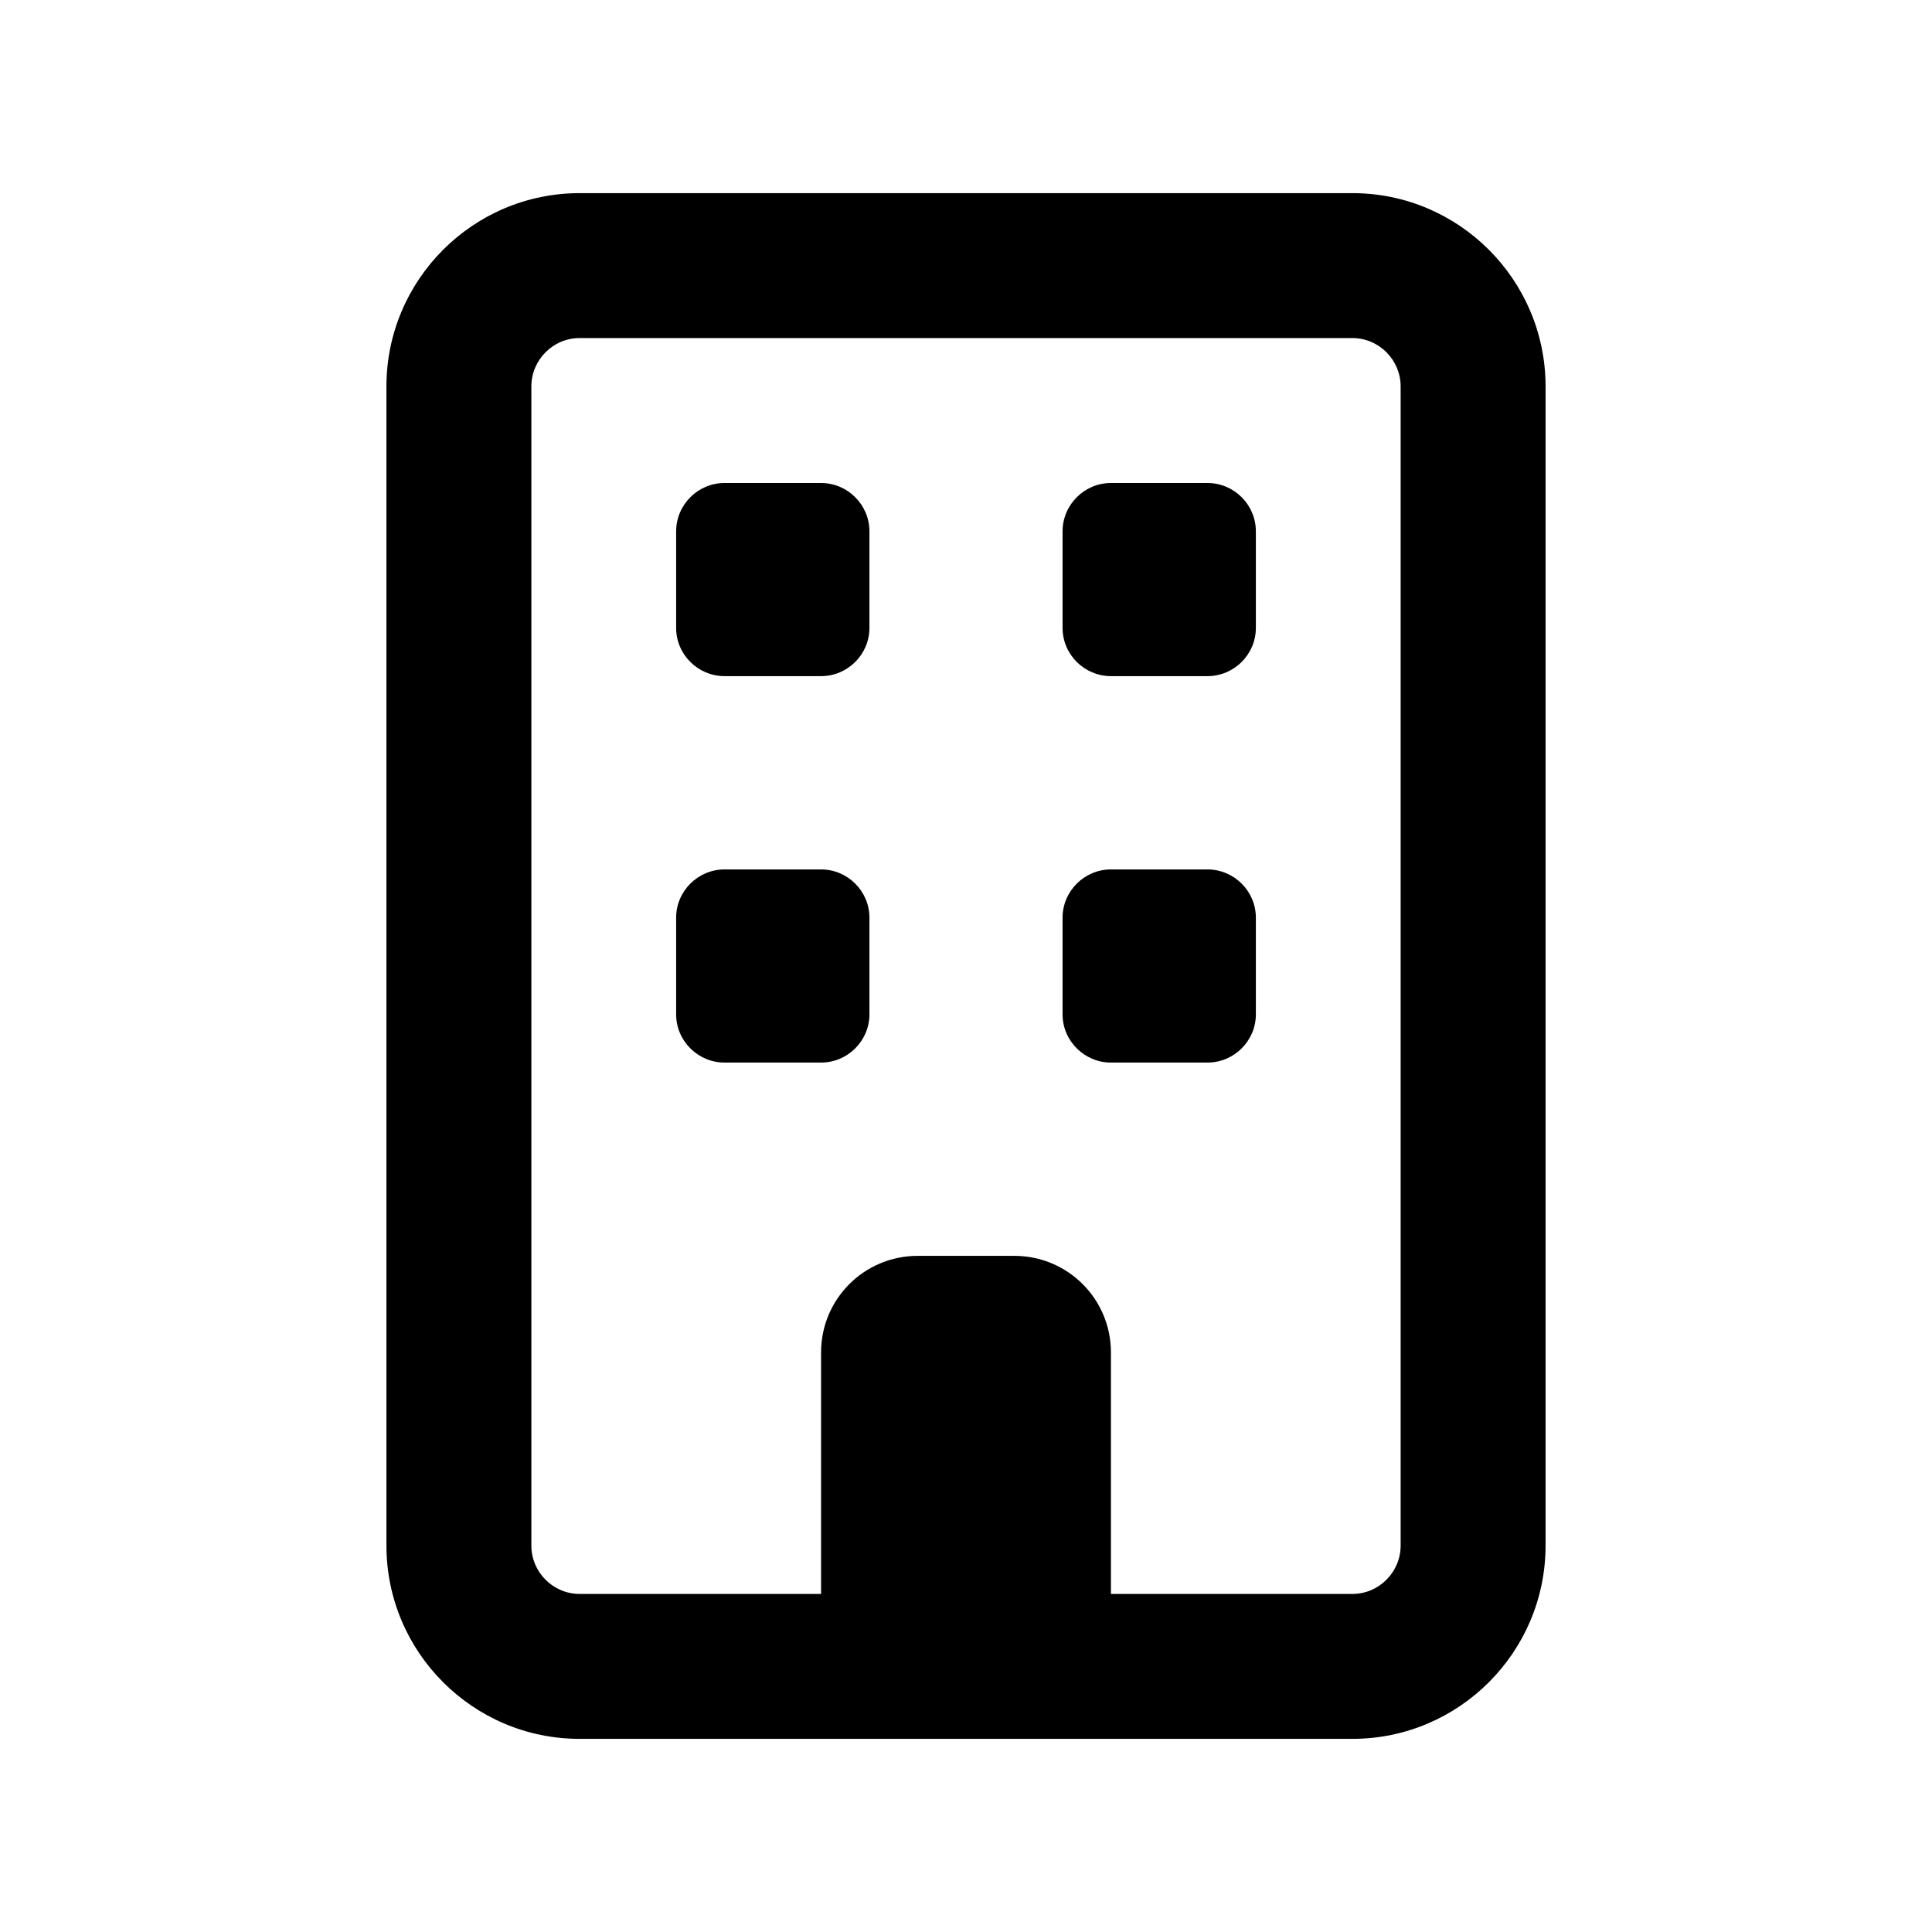 <?xml version="1.0" encoding="UTF-8"?>
<svg xmlns="http://www.w3.org/2000/svg" xmlns:xlink="http://www.w3.org/1999/xlink" width="64px" height="64px" viewBox="0 0 64 64" version="1.1">
<g id="surface1">
<path style=" stroke:none;fill-rule:nonzero;fill:rgb(0%,0%,0%);fill-opacity:1;" d="M 19.199 11.199 C 18.32 11.199 17.602 11.922 17.602 12.801 L 17.602 51.199 C 17.602 52.078 18.32 52.801 19.199 52.801 L 27.199 52.801 L 27.199 44.801 C 27.199 43.031 28.629 41.602 30.398 41.602 L 33.602 41.602 C 35.371 41.602 36.801 43.031 36.801 44.801 L 36.801 52.801 L 44.801 52.801 C 45.68 52.801 46.398 52.078 46.398 51.199 L 46.398 12.801 C 46.398 11.922 45.68 11.199 44.801 11.199 Z M 12.801 12.801 C 12.801 9.27 15.672 6.398 19.199 6.398 L 44.801 6.398 C 48.328 6.398 51.199 9.27 51.199 12.801 L 51.199 51.199 C 51.199 54.73 48.328 57.602 44.801 57.602 L 19.199 57.602 C 15.672 57.602 12.801 54.73 12.801 51.199 Z M 22.398 17.602 C 22.398 16.719 23.121 16 24 16 L 27.199 16 C 28.078 16 28.801 16.719 28.801 17.602 L 28.801 20.801 C 28.801 21.68 28.078 22.398 27.199 22.398 L 24 22.398 C 23.121 22.398 22.398 21.68 22.398 20.801 Z M 36.801 16 L 40 16 C 40.879 16 41.602 16.719 41.602 17.602 L 41.602 20.801 C 41.602 21.68 40.879 22.398 40 22.398 L 36.801 22.398 C 35.922 22.398 35.199 21.68 35.199 20.801 L 35.199 17.602 C 35.199 16.719 35.922 16 36.801 16 Z M 22.398 30.398 C 22.398 29.52 23.121 28.801 24 28.801 L 27.199 28.801 C 28.078 28.801 28.801 29.52 28.801 30.398 L 28.801 33.602 C 28.801 34.48 28.078 35.199 27.199 35.199 L 24 35.199 C 23.121 35.199 22.398 34.48 22.398 33.602 Z M 36.801 28.801 L 40 28.801 C 40.879 28.801 41.602 29.52 41.602 30.398 L 41.602 33.602 C 41.602 34.48 40.879 35.199 40 35.199 L 36.801 35.199 C 35.922 35.199 35.199 34.48 35.199 33.602 L 35.199 30.398 C 35.199 29.52 35.922 28.801 36.801 28.801 Z M 36.801 28.801 "/>
</g>
</svg>
